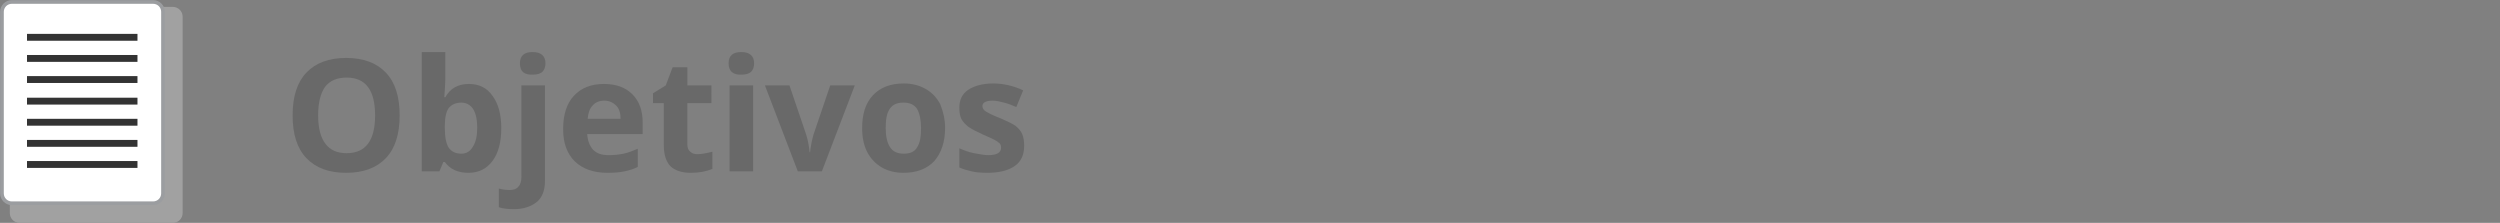 <?xml version="1.0" encoding="utf-8"?>
<!-- Generator: Adobe Illustrator 27.3.0, SVG Export Plug-In . SVG Version: 6.00 Build 0)  -->
<svg version="1.1" id="Capa_1" xmlns="http://www.w3.org/2000/svg" xmlns:xlink="http://www.w3.org/1999/xlink" x="0px" y="0px"
	 viewBox="0 0 509.2 45.4" style="enable-background:new 0 0 509.2 45.4;" xml:space="preserve">
<rect x="0" y="0" width="509.2" height="45.4" fill="#808080" stroke="none"/>
<style type="text/css">
	.st0{fill:#A1A1A1;}
	.st1{fill:#FFFFFF;stroke:#9B9DA0;stroke-width:0.75;stroke-miterlimit:10;}
	.st2{fill:#333333;}
	.st3{fill:#696969;}
</style>
<g>
	<path class="st0" d="M35.2,1.4H4c-1.1,0-2,0.9-2,2v40c0,1.1,0.9,2,2,2h31.2c1.1,0,2-0.9,2-2v-40C37.2,2.3,36.3,1.4,35.2,1.4z"/>
	<path class="st1" d="M31.2,0.4H2.4c-1.1,0-2,0.9-2,2v37c0,1.1,0.9,2,2,2h28.8c1.1,0,2-0.9,2-2v-37C33.2,1.3,32.3,0.4,31.2,0.4z"/>
	<g>
		<rect x="5.5" y="6.9" class="st2" width="22.5" height="1.4"/>
		<rect x="5.5" y="11.2" class="st2" width="22.5" height="1.4"/>
		<rect x="5.5" y="15.5" class="st2" width="22.5" height="1.4"/>
		<rect x="5.5" y="19.9" class="st2" width="22.5" height="1.4"/>
		<rect x="5.5" y="24.2" class="st2" width="22.5" height="1.4"/>
		<rect x="5.5" y="28.5" class="st2" width="22.5" height="1.4"/>
		<rect x="5.5" y="32.8" class="st2" width="22.5" height="1.4"/>
	</g>
</g>
<g>
	<path class="st3" d="M81.4,23.5c0,3.8-0.9,6.7-2.8,8.7s-4.6,3-8.1,3s-6.2-1-8.1-3c-1.9-2-2.8-4.9-2.8-8.7c0-3.8,0.9-6.7,2.8-8.7
		c1.9-2,4.6-3,8.1-3c3.5,0,6.2,1,8.1,3C80.5,16.8,81.4,19.7,81.4,23.5z M64.8,23.5c0,2.6,0.5,4.5,1.5,5.8c1,1.3,2.4,1.9,4.3,1.9
		c3.9,0,5.8-2.6,5.8-7.7c0-5.1-1.9-7.7-5.8-7.7c-1.9,0-3.4,0.6-4.4,1.9C65.3,19,64.8,20.9,64.8,23.5z"/>
	<path class="st3" d="M95.5,17.1c2.1,0,3.7,0.8,4.8,2.4c1.2,1.6,1.8,3.8,1.8,6.6c0,2.9-0.6,5.1-1.8,6.7c-1.2,1.6-2.8,2.4-4.9,2.4
		c-2.1,0-3.7-0.7-4.8-2.2h-0.3l-0.8,1.9h-3.6V10.6h4.8v5.7c0,0.7-0.1,1.9-0.2,3.5h0.2C91.7,18,93.3,17.1,95.5,17.1z M94,20.9
		c-1.2,0-2,0.4-2.6,1.1c-0.5,0.7-0.8,1.9-0.8,3.6v0.5c0,1.9,0.3,3.2,0.8,4c0.6,0.8,1.4,1.2,2.6,1.2c1,0,1.8-0.5,2.3-1.4
		c0.6-0.9,0.9-2.2,0.9-3.9s-0.3-3-0.9-3.9C95.8,21.4,95,20.9,94,20.9z"/>
	<path class="st3" d="M104.7,42.6c-1.2,0-2.3-0.1-3.1-0.4v-3.8c0.7,0.2,1.5,0.3,2.2,0.3c0.8,0,1.4-0.2,1.8-0.7
		c0.4-0.4,0.6-1.1,0.6-2V17.4h4.8v19.4c0,1.9-0.5,3.3-1.6,4.3C108.1,42.1,106.6,42.6,104.7,42.6z M105.9,12.9c0-1.6,0.9-2.3,2.6-2.3
		c1.7,0,2.6,0.8,2.6,2.3c0,0.7-0.2,1.3-0.6,1.7c-0.4,0.4-1.1,0.6-1.9,0.6C106.7,15.3,105.9,14.5,105.9,12.9z"/>
	<path class="st3" d="M123.7,35.2c-2.8,0-5-0.8-6.6-2.3c-1.6-1.6-2.4-3.7-2.4-6.6c0-2.9,0.7-5.2,2.2-6.8c1.5-1.6,3.5-2.4,6.1-2.4
		c2.5,0,4.4,0.7,5.8,2.1s2.1,3.3,2.1,5.8v2.3h-11.3c0.1,1.4,0.5,2.4,1.2,3.2c0.8,0.8,1.8,1.1,3.2,1.1c1.1,0,2-0.1,3-0.3
		s1.9-0.6,2.9-1V34c-0.8,0.4-1.7,0.7-2.7,0.9C126.3,35.1,125.1,35.2,123.7,35.2z M123.1,20.5c-1,0-1.8,0.3-2.4,1
		c-0.6,0.6-0.9,1.5-1,2.7h6.7c0-1.2-0.3-2.1-0.9-2.7S124.1,20.5,123.1,20.5z"/>
	<path class="st3" d="M142.1,31.4c0.8,0,1.8-0.2,3-0.5v3.5c-1.2,0.5-2.6,0.8-4.4,0.8c-1.9,0-3.3-0.5-4.2-1.4c-0.9-1-1.3-2.4-1.3-4.3
		V21H133v-2l2.6-1.6l1.4-3.7h3v3.7h4.9V21H140v8.4c0,0.7,0.2,1.2,0.6,1.5C141,31.3,141.5,31.4,142.1,31.4z"/>
	<path class="st3" d="M148.4,12.9c0-1.6,0.9-2.3,2.6-2.3c1.7,0,2.6,0.8,2.6,2.3c0,0.7-0.2,1.3-0.6,1.7c-0.4,0.4-1.1,0.6-1.9,0.6
		C149.3,15.3,148.4,14.5,148.4,12.9z M153.4,34.9h-4.8V17.4h4.8V34.9z"/>
	<path class="st3" d="M162.5,34.9l-6.7-17.5h5l3.4,10c0.4,1.3,0.6,2.5,0.7,3.6h0.1c0.1-1,0.3-2.2,0.7-3.6l3.4-10h5l-6.7,17.5H162.5z
		"/>
	<path class="st3" d="M192.5,26.1c0,2.8-0.8,5.1-2.2,6.7c-1.5,1.6-3.6,2.4-6.3,2.4c-1.7,0-3.2-0.4-4.4-1.1s-2.3-1.8-3-3.2
		c-0.7-1.4-1-3-1-4.8c0-2.9,0.7-5.1,2.2-6.7c1.5-1.6,3.6-2.4,6.3-2.4c1.7,0,3.2,0.4,4.4,1.1c1.3,0.7,2.3,1.8,3,3.1
		C192.1,22.7,192.5,24.3,192.5,26.1z M180.4,26.1c0,1.7,0.3,3,0.9,3.9c0.6,0.9,1.5,1.3,2.8,1.3c1.3,0,2.2-0.4,2.7-1.3
		c0.6-0.9,0.8-2.2,0.8-3.9c0-1.7-0.3-3-0.8-3.9c-0.6-0.9-1.5-1.3-2.8-1.3c-1.3,0-2.2,0.4-2.8,1.3S180.4,24.4,180.4,26.1z"/>
	<path class="st3" d="M208.6,29.7c0,1.8-0.6,3.2-1.9,4.1s-3.1,1.4-5.6,1.4c-1.3,0-2.4-0.1-3.2-0.3s-1.7-0.4-2.5-0.8v-3.9
		c0.9,0.4,1.9,0.8,3,1s2.1,0.4,2.9,0.4c1.7,0,2.6-0.5,2.6-1.5c0-0.4-0.1-0.7-0.3-0.9s-0.6-0.5-1.2-0.8s-1.3-0.6-2.2-1
		c-1.3-0.6-2.3-1.1-3-1.6c-0.6-0.5-1.1-1-1.4-1.6c-0.3-0.6-0.4-1.4-0.4-2.3c0-1.6,0.6-2.8,1.8-3.6c1.2-0.8,2.9-1.3,5.1-1.3
		c2.1,0,4.2,0.5,6.1,1.4l-1.4,3.4c-0.9-0.4-1.7-0.7-2.5-0.9c-0.8-0.2-1.5-0.4-2.3-0.4c-1.4,0-2.1,0.4-2.1,1.1c0,0.4,0.2,0.8,0.7,1.1
		s1.4,0.8,3,1.4c1.4,0.6,2.4,1.1,3,1.5c0.6,0.5,1.1,1,1.4,1.7S208.6,28.9,208.6,29.7z"/>
</g>
</svg>
